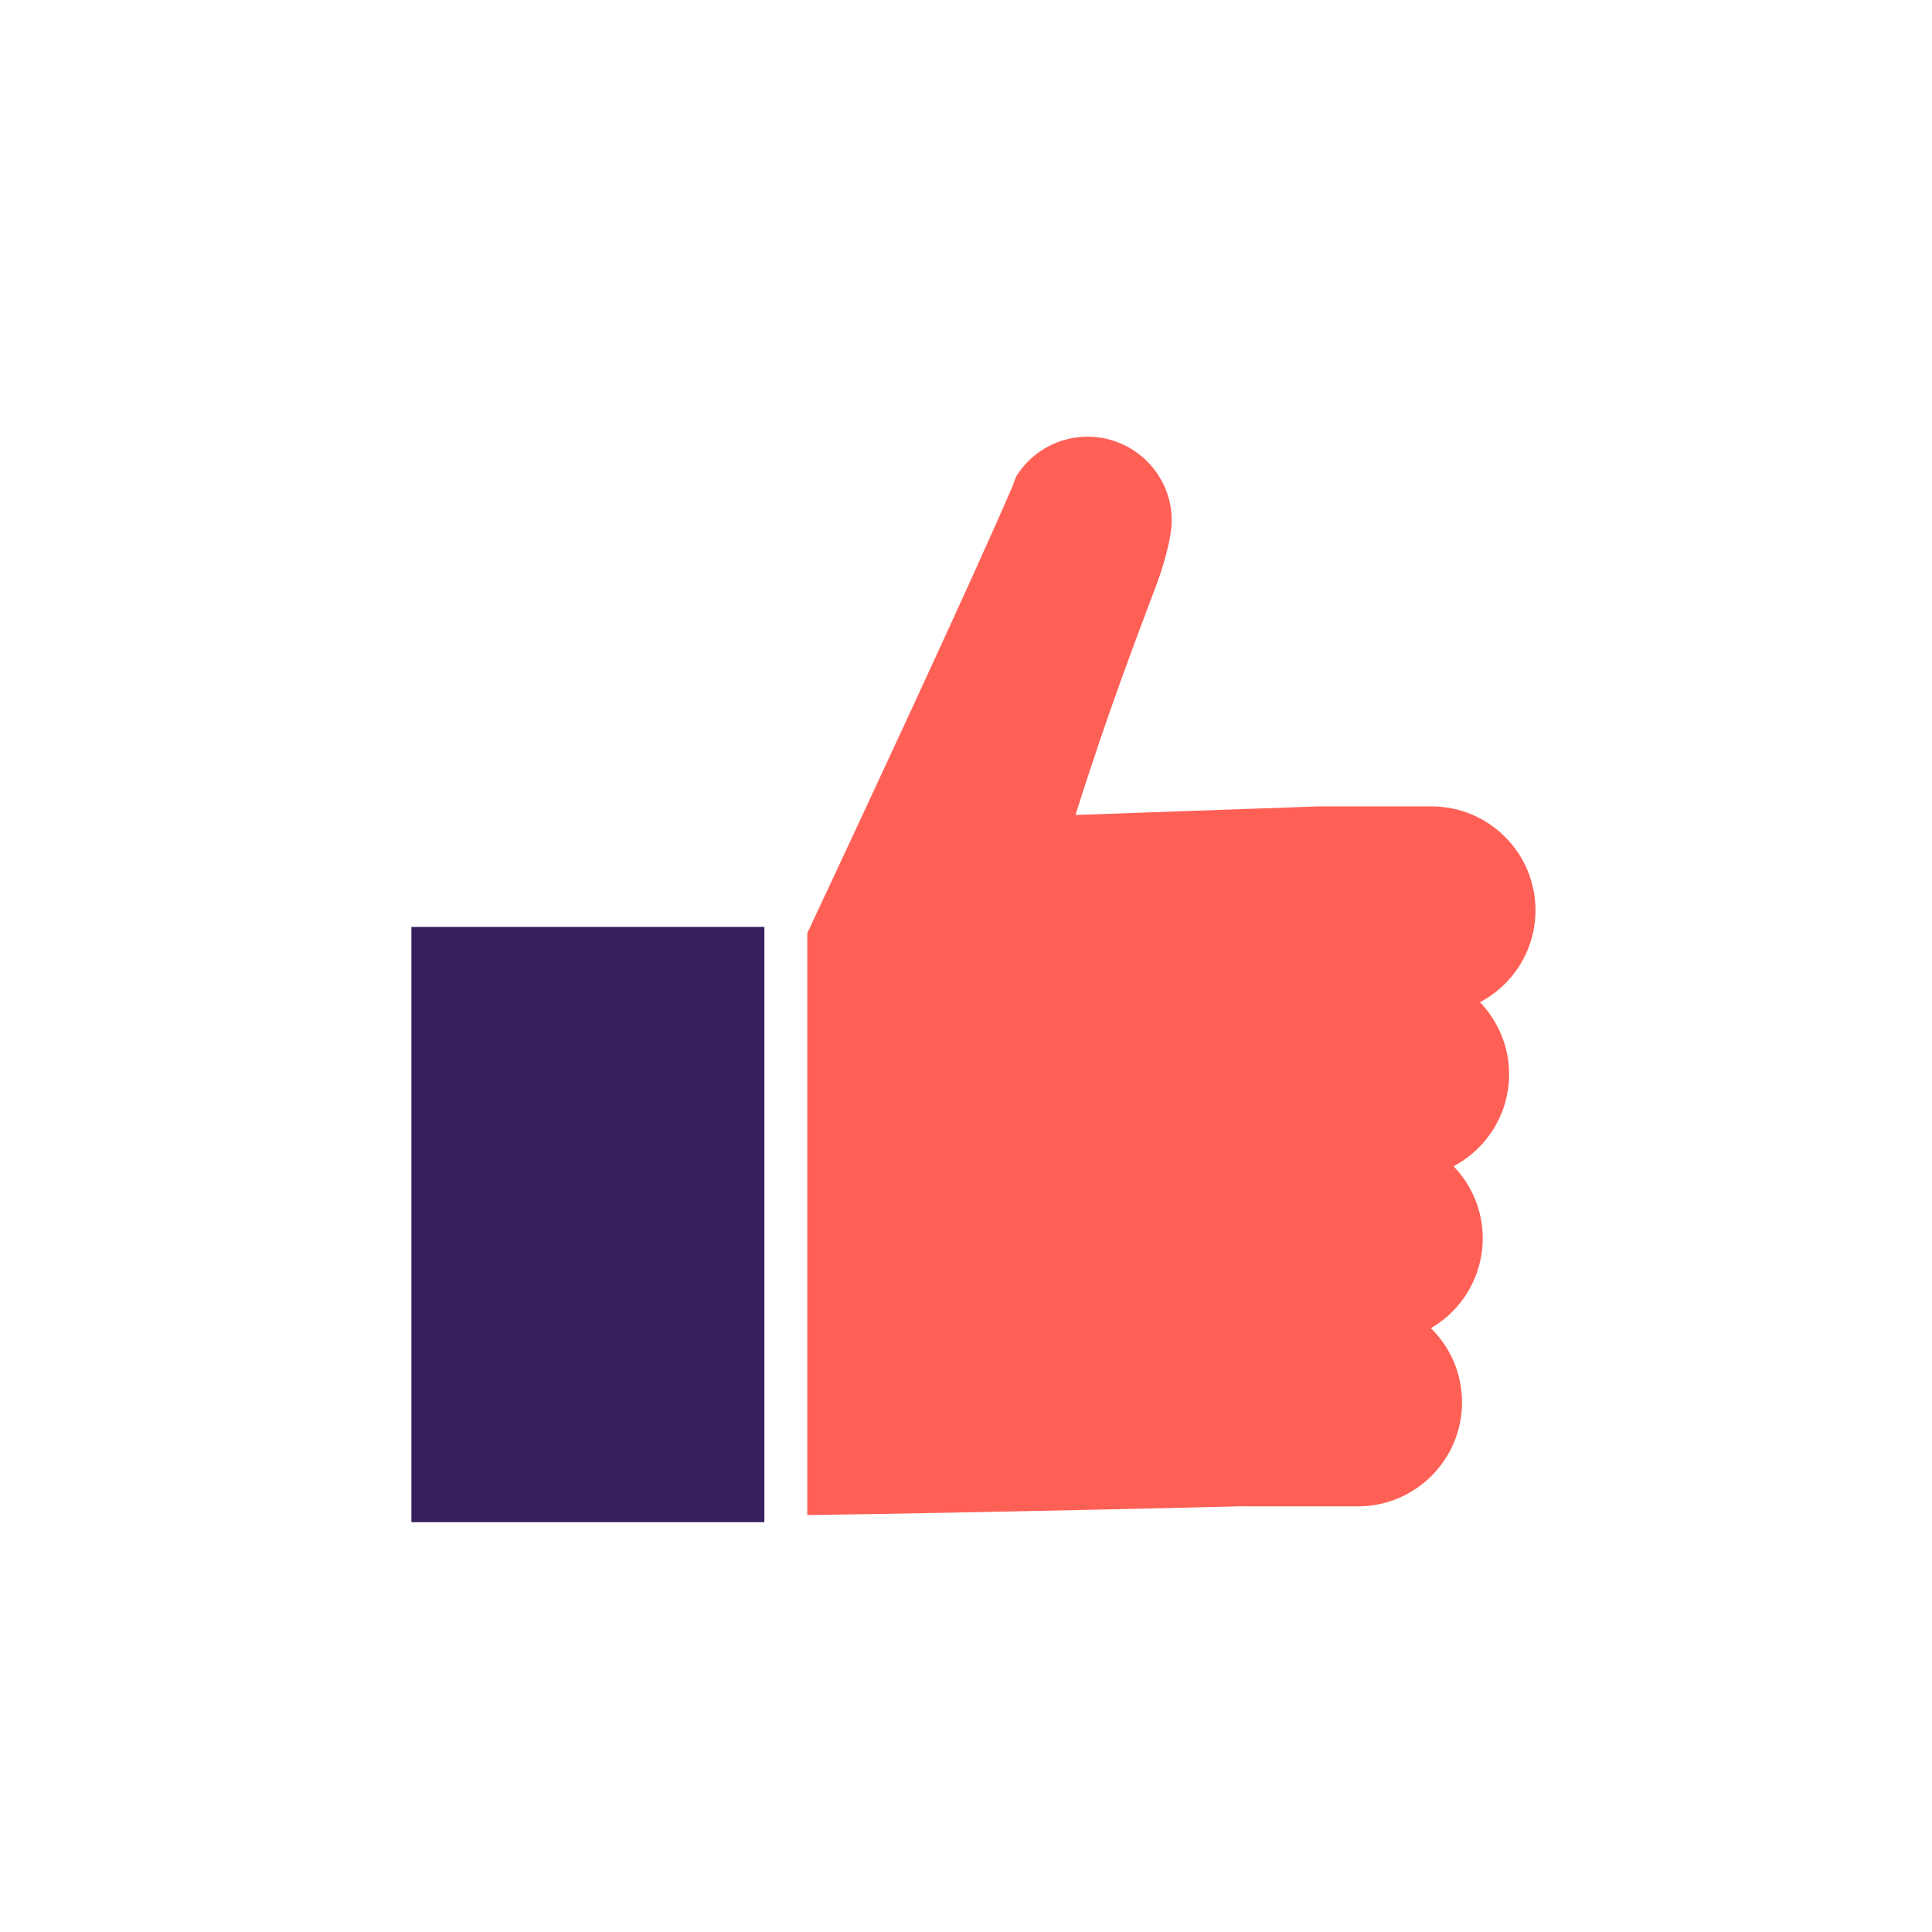 <svg width="126" height="126" viewBox="0 0 126 126" fill="none" xmlns="http://www.w3.org/2000/svg">
<path d="M96.52 65.36C97.69 66.58 98.42 68.24 98.42 70.06C98.42 72.66 96.95 74.92 94.8 76.06C95.97 77.28 96.7 78.93 96.7 80.75C96.7 83.26 95.34 85.45 93.32 86.62C94.57 87.85 95.35 89.56 95.35 91.45C95.35 95.2 92.31 98.24 88.57 98.24H81.23C81.15 98.24 81.08 98.23 81 98.23C80.95 98.24 80.9 98.24 80.85 98.24C80.85 98.24 64.68 98.64 52.65 98.81V60.86C56.4 52.85 63.32 38.02 66.03 31.72C66.03 31.72 66.14 31.4 66.28 31.06C67.28 29.46 69.02 28.48 70.93 28.48C73.96 28.48 76.42 30.94 76.42 33.96C76.42 34.89 75.99 36.56 75.54 37.81C75.48 37.99 75.41 38.16 75.35 38.32C74.22 41.36 72.41 45.97 70.14 53.15L86.02 52.59H93.36C97.1 52.59 100.14 55.63 100.14 59.36C100.14 61.97 98.67 64.23 96.52 65.36Z" fill="#FF6056"/>
<path d="M49.85 60.45H26.83V99.27H49.85V60.45Z" fill="#382060"/>
</svg>

